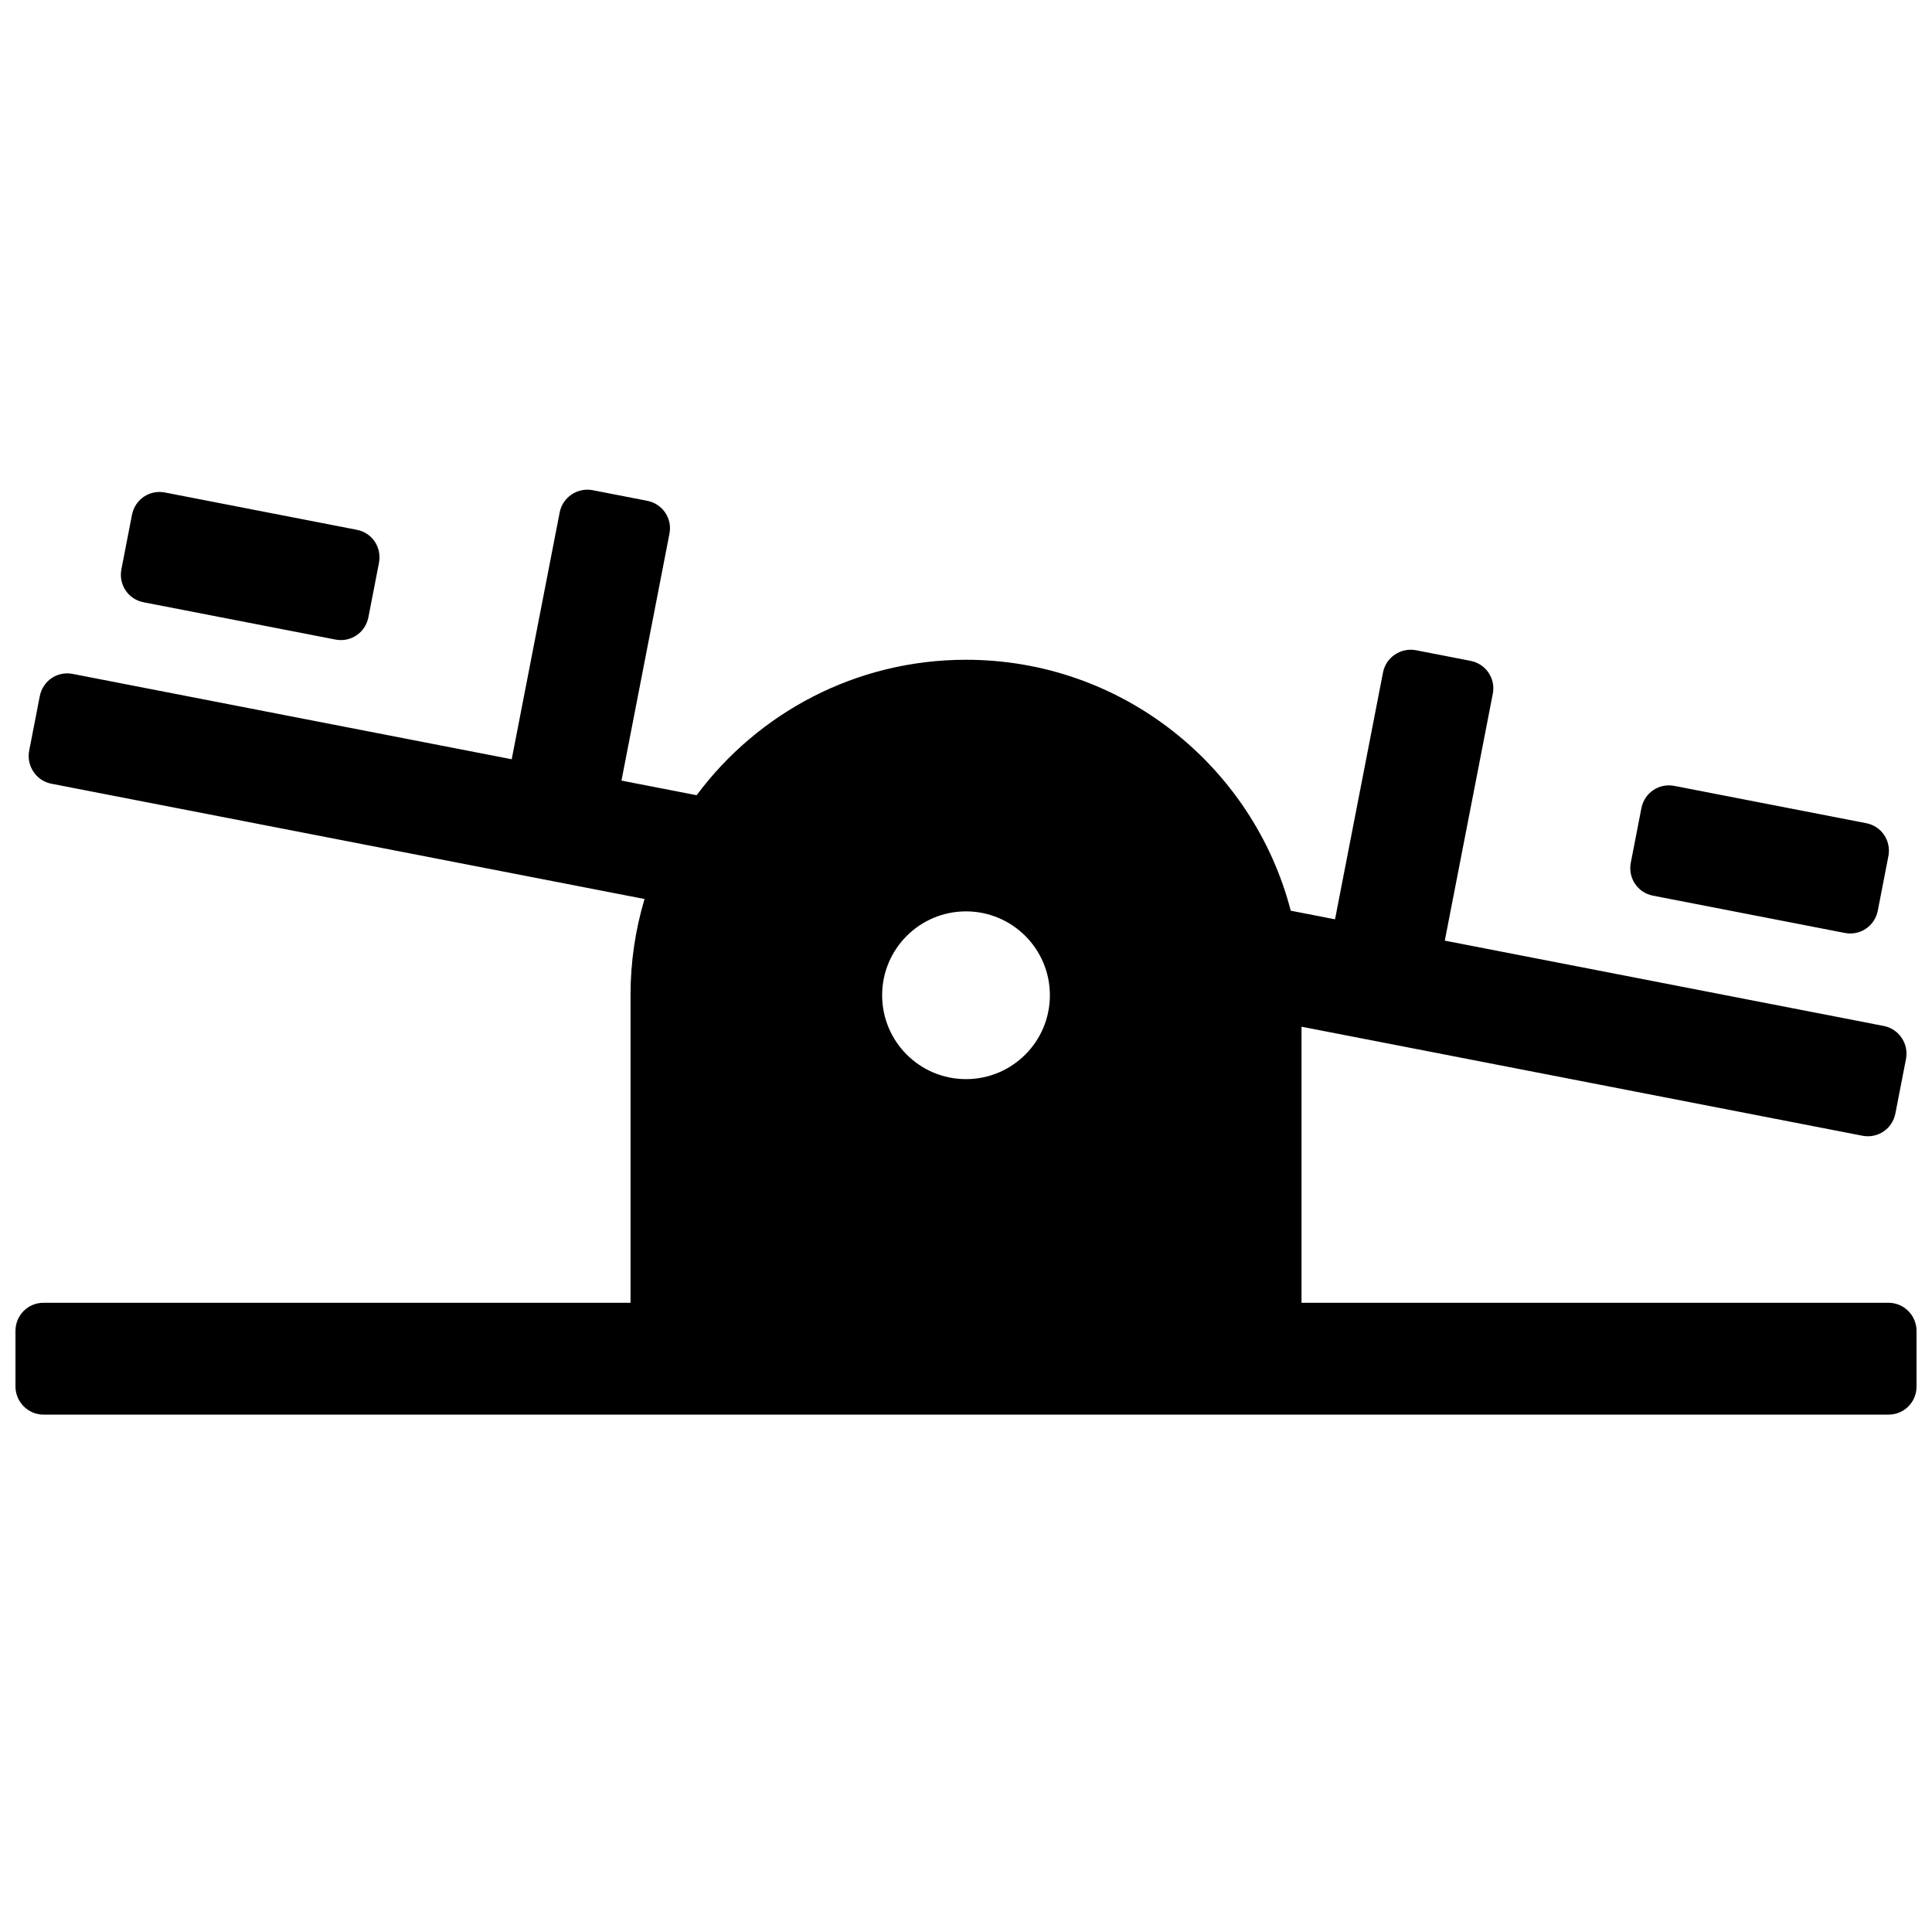 <?xml version="1.0" encoding="UTF-8"?>
<!-- Uploaded to: SVG Repo, www.svgrepo.com, Generator: SVG Repo Mixer Tools -->
<svg width="800px" height="800px" version="1.1" viewBox="144 144 512 512" xmlns="http://www.w3.org/2000/svg">
 <defs>
  <clipPath id="a">
   <path d="m148.09 273h503.81v246h-503.81z"/>
  </clipPath>
 </defs>
 <g clip-path="url(#a)">
  <path d="m328.62 354.74c16.203-21.781 42.145-35.895 71.383-35.895 41.359 0 76.125 28.246 86.059 66.5l11.734 2.281 12.719-65.438c0.773-3.977 4.703-6.652 8.758-5.863l14.41 2.801c4.117 0.797 6.707 4.691 5.926 8.715l-12.723 65.438 116.34 22.613c4.004 0.781 6.664 4.707 5.879 8.762l-2.805 14.41c-0.797 4.117-4.695 6.703-8.727 5.922l-148.66-28.898v73.164h155.58c4.066 0 7.414 3.348 7.414 7.481v14.676c0 4.195-3.32 7.481-7.414 7.481h-488.98c-4.062 0-7.414-3.348-7.414-7.481v-14.676c0-4.195 3.32-7.481 7.414-7.481h155.58v-81.496c0-8.867 1.297-17.43 3.715-25.508l-157.25-30.566c-3.93-0.766-6.613-4.695-5.824-8.75l2.801-14.41c0.801-4.117 4.672-6.711 8.68-5.934l116.39 22.625 12.719-65.438c0.773-3.977 4.703-6.652 8.758-5.863l14.41 2.801c4.117 0.801 6.707 4.691 5.922 8.719l-12.719 65.438zm71.383 75.242c12.273 0 22.227-9.953 22.227-22.227 0-12.277-9.953-22.23-22.227-22.23-12.277 0-22.227 9.953-22.227 22.23 0 12.273 9.949 22.227 22.227 22.227zm176.18-57.383 2.801-14.406c0.797-4.117 4.691-6.707 8.719-5.926l50.867 9.887c4.109 0.801 6.656 4.707 5.867 8.762l-2.801 14.41c-0.801 4.113-4.691 6.703-8.719 5.922l-50.867-9.887c-4.113-0.801-6.656-4.707-5.867-8.762zm-400.01-77.75 2.801-14.41c0.801-4.117 4.691-6.707 8.723-5.926l50.867 9.891c4.109 0.797 6.652 4.703 5.867 8.758l-2.801 14.41c-0.801 4.113-4.695 6.703-8.723 5.922l-50.867-9.887c-4.109-0.801-6.656-4.707-5.867-8.758z"/>
 </g>
</svg>